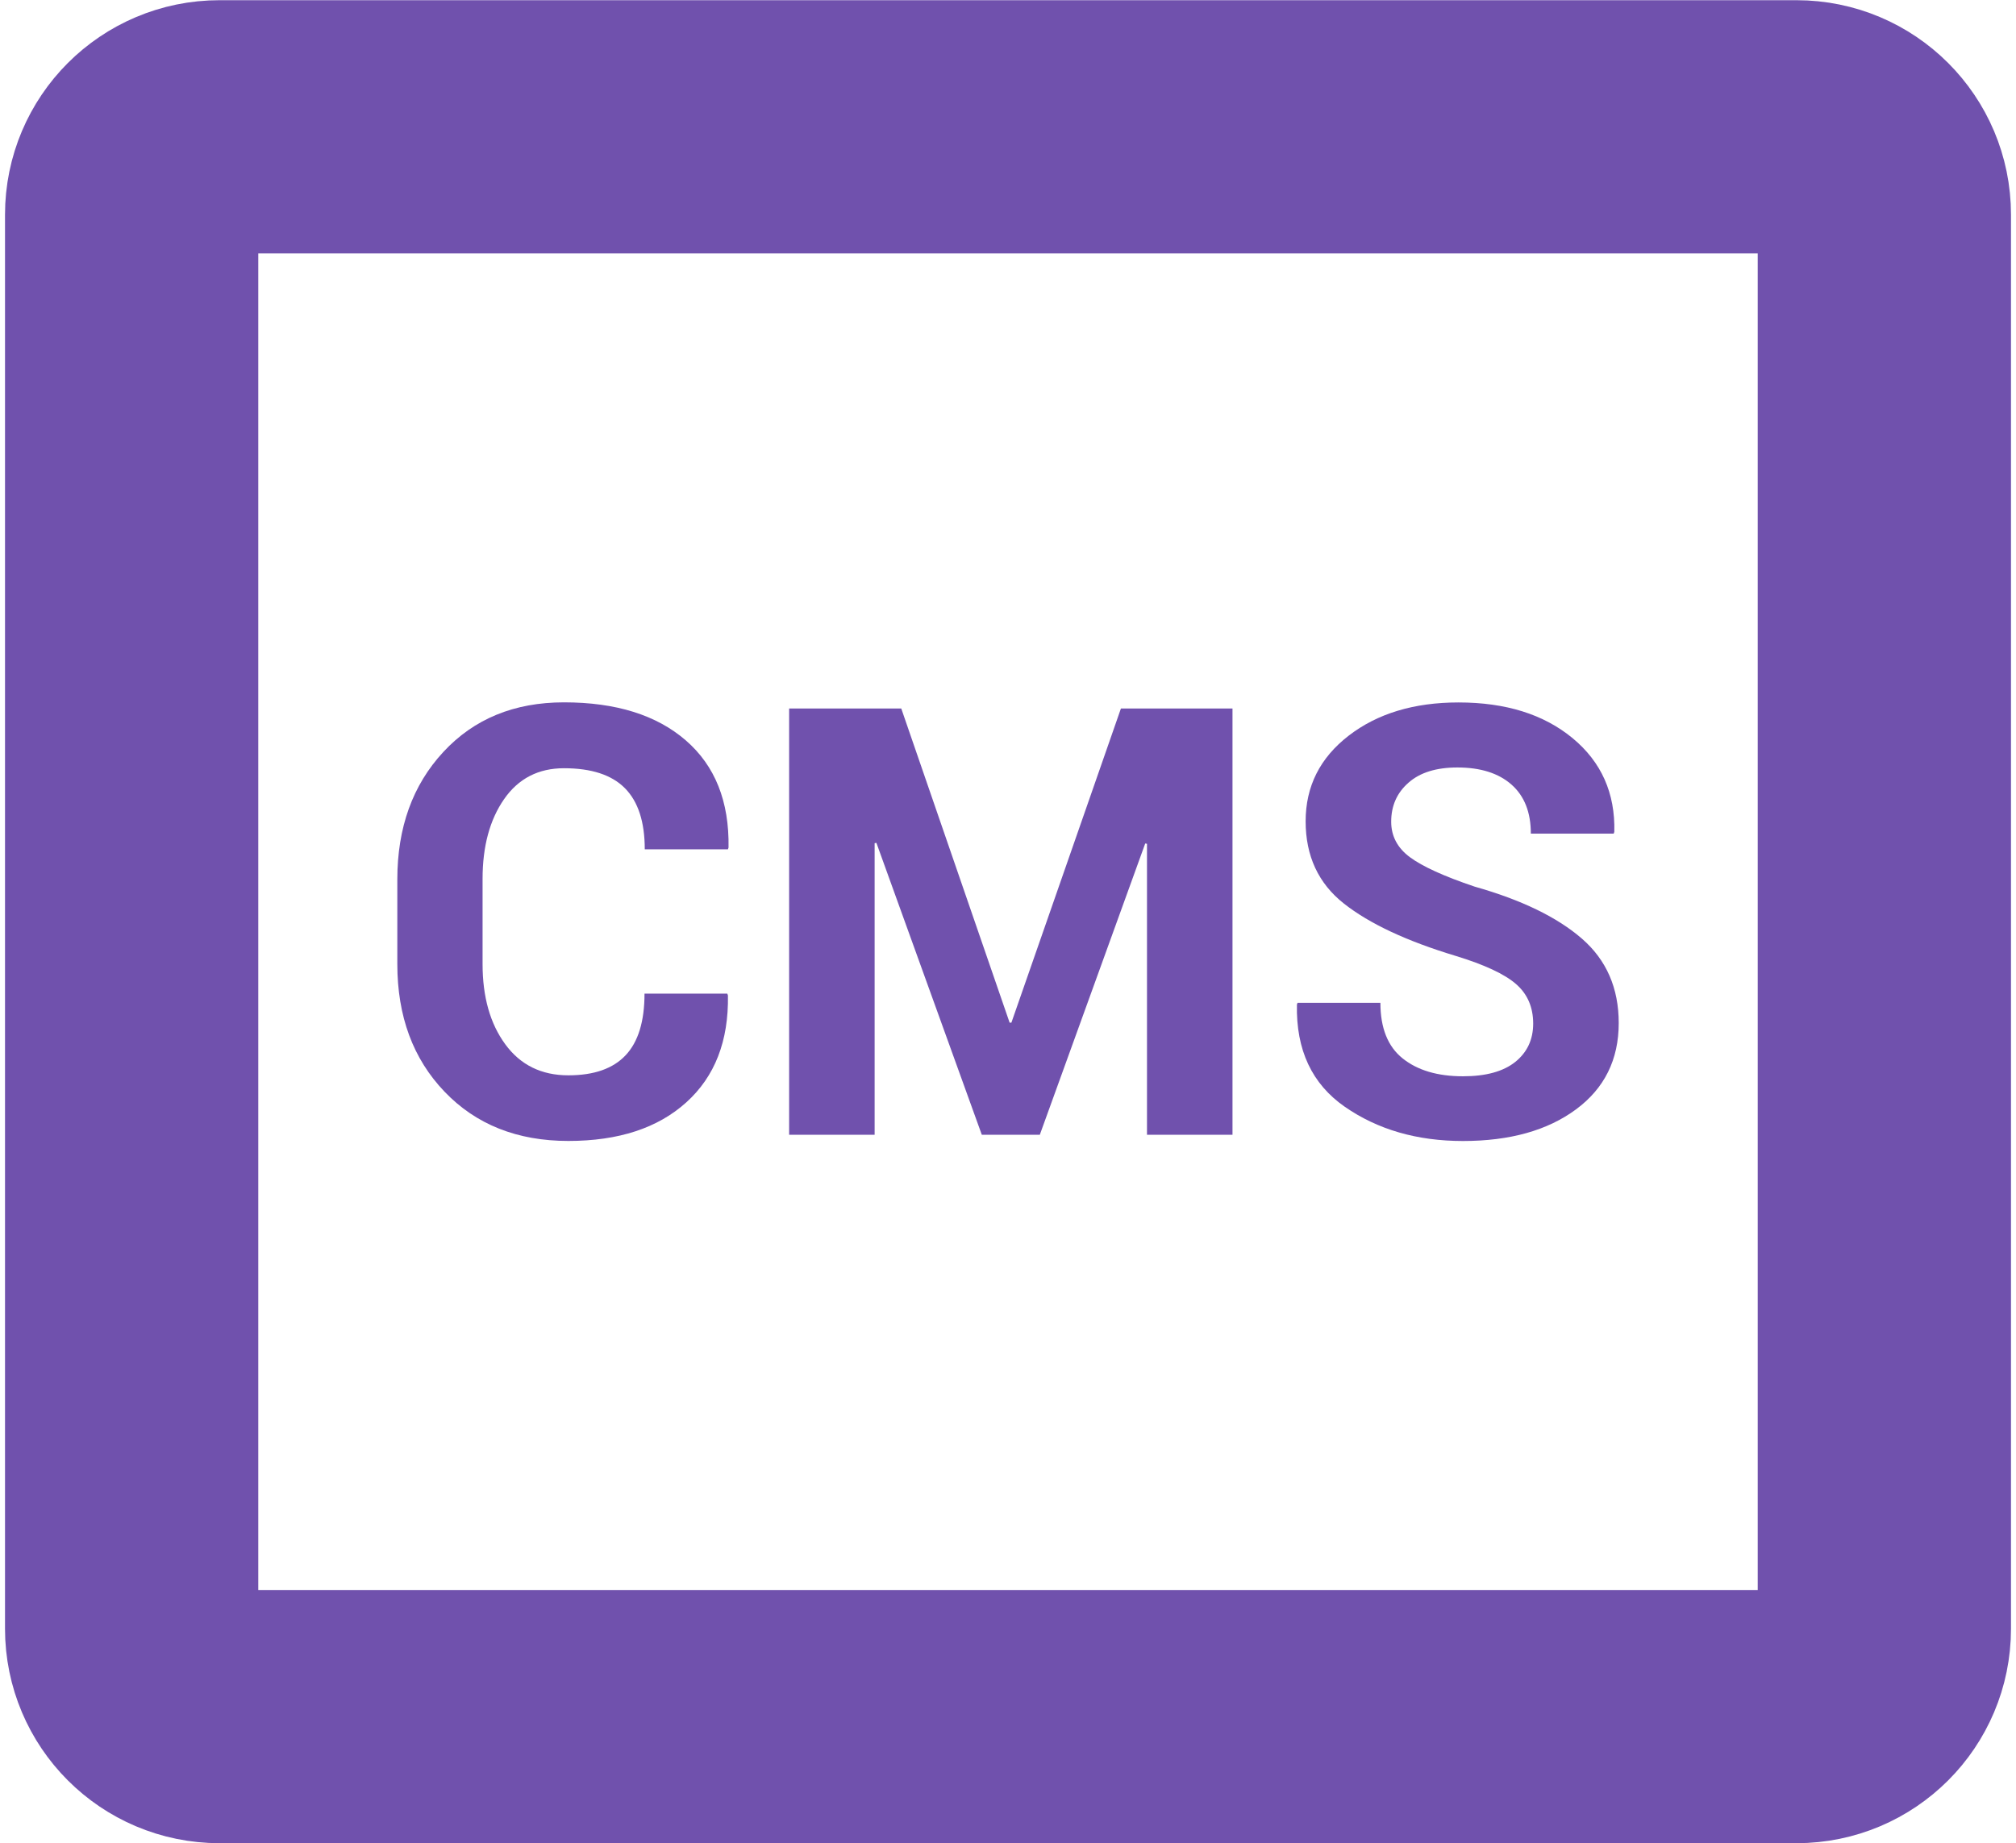 <svg width="398" height="364" viewBox="0 0 398 364" fill="none" xmlns="http://www.w3.org/2000/svg">
<path d="M354.67 338.97H43.33C33.75 338.97 25.99 331.2 25.99 321.63V42.38C25.99 32.8 33.76 25.04 43.33 25.04H354.67C364.25 25.04 372.01 32.81 372.01 42.38V321.63C372.01 331.2 364.25 338.97 354.67 338.97Z" stroke="#7051AD" stroke-width="50" stroke-miterlimit="10"/>
<path d="M143.59 196.22L143.71 196.57C143.86 205.55 141.13 212.58 135.5 217.67C129.87 222.76 122.11 225.3 112.2 225.3C102.1 225.3 93.95 222.05 87.75 215.56C81.54 209.07 78.44 200.67 78.44 190.38V173.67C78.44 163.42 81.46 155.03 87.52 148.49C93.57 141.96 101.51 138.69 111.34 138.69C121.59 138.69 129.61 141.19 135.39 146.2C141.17 151.21 143.98 158.26 143.83 167.36L143.71 167.71H127.29C127.29 162.31 125.99 158.3 123.39 155.66C120.79 153.02 116.77 151.7 111.34 151.7C106.29 151.7 102.35 153.73 99.52 157.8C96.69 161.87 95.27 167.12 95.27 173.55V190.37C95.27 196.85 96.76 202.13 99.75 206.21C102.74 210.3 106.89 212.34 112.21 212.34C117.26 212.34 121.03 211.02 123.51 208.38C126 205.74 127.24 201.68 127.24 196.21H143.59V196.22Z" fill="#7051AD"/>
<path d="M199.32 201.94H199.67L221.29 139.91H243.32V224.08H226.44V166.62L226.09 166.56L205.28 224.08H193.83L173.02 166.44L172.67 166.5V224.08H155.79V139.91H177.93L199.32 201.94Z" fill="#7051AD"/>
<path d="M302.68 202.12C302.68 198.88 301.55 196.28 299.3 194.32C297.04 192.35 293.08 190.5 287.42 188.77C277.71 185.84 270.34 182.39 265.31 178.42C260.28 174.45 257.76 169.04 257.76 162.18C257.76 155.28 260.59 149.65 266.26 145.27C271.92 140.9 279.15 138.71 287.94 138.71C297.27 138.71 304.77 141.06 310.46 145.76C316.14 150.46 318.89 156.63 318.7 164.26L318.58 164.61H302.22C302.22 160.41 300.95 157.18 298.4 154.93C295.85 152.68 292.29 151.55 287.71 151.55C283.55 151.55 280.33 152.55 278.06 154.56C275.78 156.56 274.65 159.13 274.65 162.25C274.65 165.1 275.88 167.44 278.35 169.27C280.82 171.1 285.07 173.04 291.13 175.08C300.38 177.7 307.43 181.12 312.29 185.34C317.15 189.56 319.57 195.12 319.57 202.02C319.57 209.23 316.76 214.91 311.13 219.07C305.5 223.23 298.07 225.31 288.82 225.31C279.76 225.31 271.99 223.06 265.49 218.55C259 214.04 255.85 207.32 256.04 198.37L256.16 198.02H272.52C272.52 202.99 273.98 206.65 276.91 209C279.84 211.35 283.81 212.53 288.82 212.53C293.33 212.53 296.77 211.59 299.14 209.7C301.5 207.8 302.68 205.28 302.68 202.12Z" fill="#7051AD"/>
</svg>
